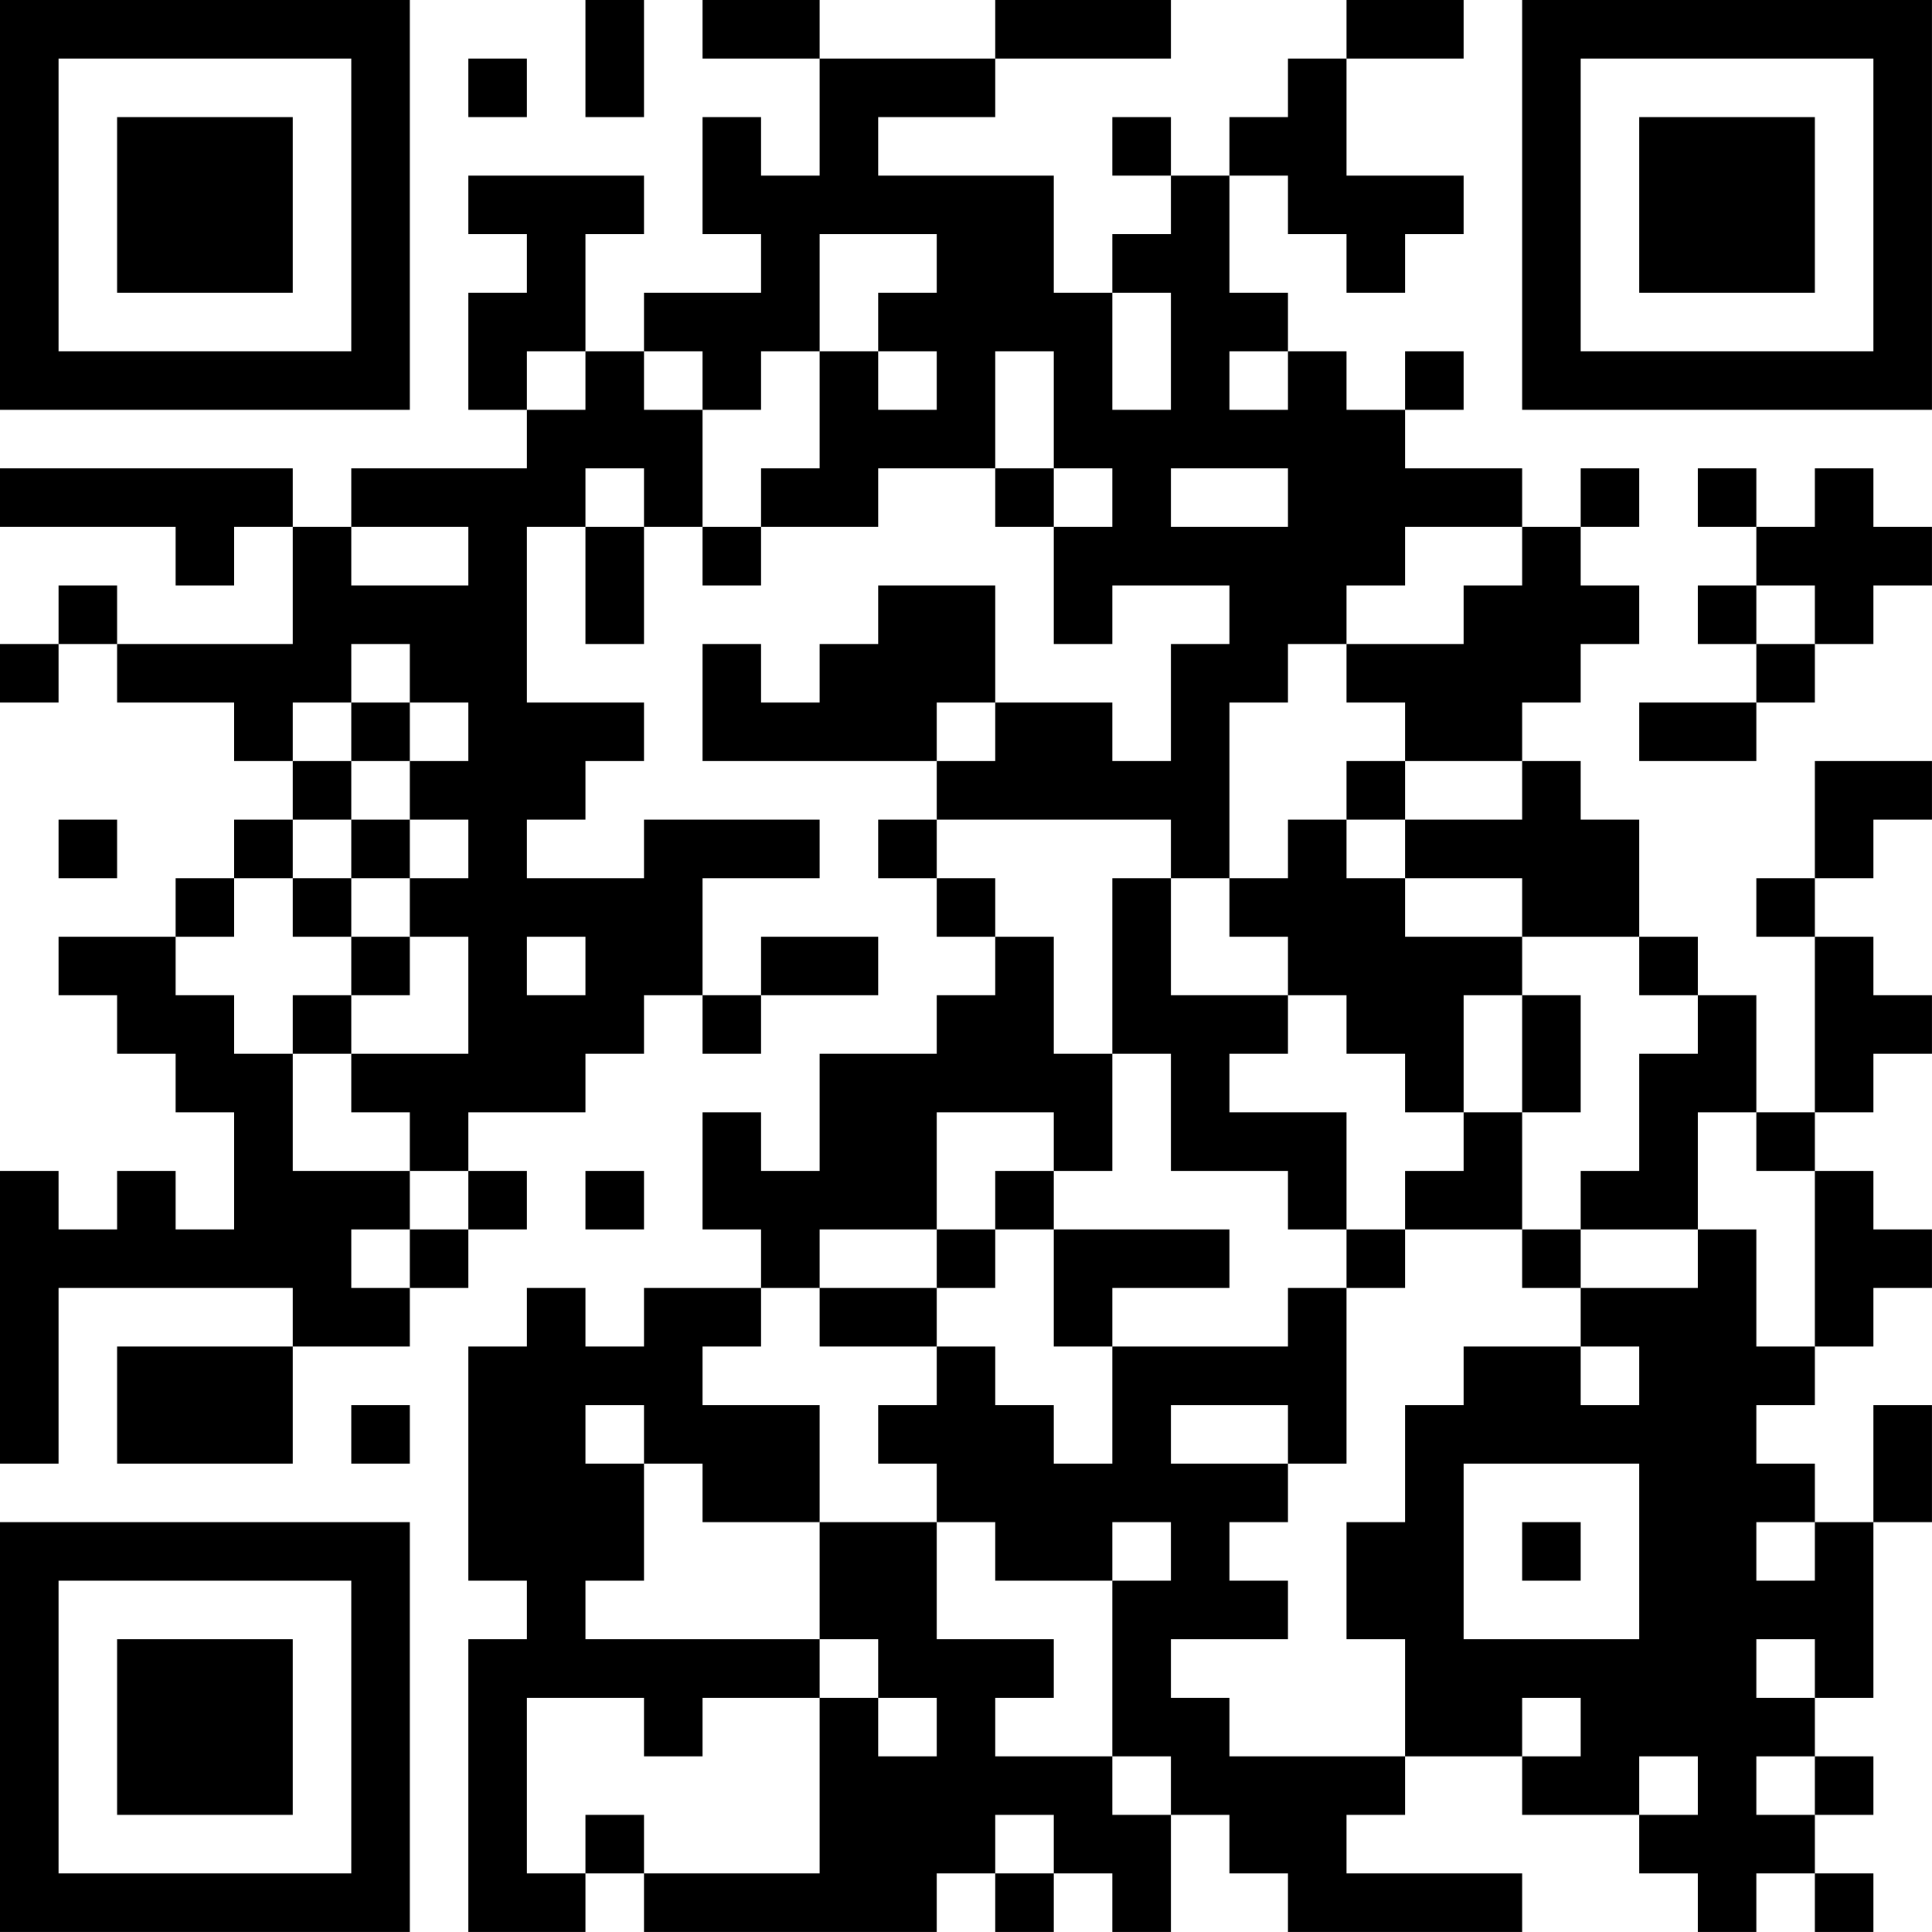 <?xml version="1.0" encoding="UTF-8"?>
<svg xmlns="http://www.w3.org/2000/svg" version="1.1" width="400" height="400" viewBox="0 0 400 400"><rect x="0" y="0" width="400" height="400" fill="#ffffff"/><g transform="scale(12.121)"><g transform="translate(0,0)"><path fill-rule="evenodd" d="M10 0L10 2L11 2L11 0ZM12 0L12 1L14 1L14 3L13 3L13 2L12 2L12 4L13 4L13 5L11 5L11 6L10 6L10 4L11 4L11 3L8 3L8 4L9 4L9 5L8 5L8 7L9 7L9 8L6 8L6 9L5 9L5 8L0 8L0 9L3 9L3 10L4 10L4 9L5 9L5 11L2 11L2 10L1 10L1 11L0 11L0 12L1 12L1 11L2 11L2 12L4 12L4 13L5 13L5 14L4 14L4 15L3 15L3 16L1 16L1 17L2 17L2 18L3 18L3 19L4 19L4 21L3 21L3 20L2 20L2 21L1 21L1 20L0 20L0 25L1 25L1 22L5 22L5 23L2 23L2 25L5 25L5 23L7 23L7 22L8 22L8 21L9 21L9 20L8 20L8 19L10 19L10 18L11 18L11 17L12 17L12 18L13 18L13 17L15 17L15 16L13 16L13 17L12 17L12 15L14 15L14 14L11 14L11 15L9 15L9 14L10 14L10 13L11 13L11 12L9 12L9 9L10 9L10 11L11 11L11 9L12 9L12 10L13 10L13 9L15 9L15 8L17 8L17 9L18 9L18 11L19 11L19 10L21 10L21 11L20 11L20 13L19 13L19 12L17 12L17 10L15 10L15 11L14 11L14 12L13 12L13 11L12 11L12 13L16 13L16 14L15 14L15 15L16 15L16 16L17 16L17 17L16 17L16 18L14 18L14 20L13 20L13 19L12 19L12 21L13 21L13 22L11 22L11 23L10 23L10 22L9 22L9 23L8 23L8 27L9 27L9 28L8 28L8 33L10 33L10 32L11 32L11 33L16 33L16 32L17 32L17 33L18 33L18 32L19 32L19 33L20 33L20 31L21 31L21 32L22 32L22 33L26 33L26 32L23 32L23 31L24 31L24 30L26 30L26 31L28 31L28 32L29 32L29 33L30 33L30 32L31 32L31 33L32 33L32 32L31 32L31 31L32 31L32 30L31 30L31 29L32 29L32 26L33 26L33 24L32 24L32 26L31 26L31 25L30 25L30 24L31 24L31 23L32 23L32 22L33 22L33 21L32 21L32 20L31 20L31 19L32 19L32 18L33 18L33 17L32 17L32 16L31 16L31 15L32 15L32 14L33 14L33 13L31 13L31 15L30 15L30 16L31 16L31 19L30 19L30 17L29 17L29 16L28 16L28 14L27 14L27 13L26 13L26 12L27 12L27 11L28 11L28 10L27 10L27 9L28 9L28 8L27 8L27 9L26 9L26 8L24 8L24 7L25 7L25 6L24 6L24 7L23 7L23 6L22 6L22 5L21 5L21 3L22 3L22 4L23 4L23 5L24 5L24 4L25 4L25 3L23 3L23 1L25 1L25 0L23 0L23 1L22 1L22 2L21 2L21 3L20 3L20 2L19 2L19 3L20 3L20 4L19 4L19 5L18 5L18 3L15 3L15 2L17 2L17 1L20 1L20 0L17 0L17 1L14 1L14 0ZM8 1L8 2L9 2L9 1ZM14 4L14 6L13 6L13 7L12 7L12 6L11 6L11 7L12 7L12 9L13 9L13 8L14 8L14 6L15 6L15 7L16 7L16 6L15 6L15 5L16 5L16 4ZM19 5L19 7L20 7L20 5ZM9 6L9 7L10 7L10 6ZM17 6L17 8L18 8L18 9L19 9L19 8L18 8L18 6ZM21 6L21 7L22 7L22 6ZM10 8L10 9L11 9L11 8ZM20 8L20 9L22 9L22 8ZM29 8L29 9L30 9L30 10L29 10L29 11L30 11L30 12L28 12L28 13L30 13L30 12L31 12L31 11L32 11L32 10L33 10L33 9L32 9L32 8L31 8L31 9L30 9L30 8ZM6 9L6 10L8 10L8 9ZM24 9L24 10L23 10L23 11L22 11L22 12L21 12L21 15L20 15L20 14L16 14L16 15L17 15L17 16L18 16L18 18L19 18L19 20L18 20L18 19L16 19L16 21L14 21L14 22L13 22L13 23L12 23L12 24L14 24L14 26L12 26L12 25L11 25L11 24L10 24L10 25L11 25L11 27L10 27L10 28L14 28L14 29L12 29L12 30L11 30L11 29L9 29L9 32L10 32L10 31L11 31L11 32L14 32L14 29L15 29L15 30L16 30L16 29L15 29L15 28L14 28L14 26L16 26L16 28L18 28L18 29L17 29L17 30L19 30L19 31L20 31L20 30L19 30L19 27L20 27L20 26L19 26L19 27L17 27L17 26L16 26L16 25L15 25L15 24L16 24L16 23L17 23L17 24L18 24L18 25L19 25L19 23L22 23L22 22L23 22L23 25L22 25L22 24L20 24L20 25L22 25L22 26L21 26L21 27L22 27L22 28L20 28L20 29L21 29L21 30L24 30L24 28L23 28L23 26L24 26L24 24L25 24L25 23L27 23L27 24L28 24L28 23L27 23L27 22L29 22L29 21L30 21L30 23L31 23L31 20L30 20L30 19L29 19L29 21L27 21L27 20L28 20L28 18L29 18L29 17L28 17L28 16L26 16L26 15L24 15L24 14L26 14L26 13L24 13L24 12L23 12L23 11L25 11L25 10L26 10L26 9ZM30 10L30 11L31 11L31 10ZM6 11L6 12L5 12L5 13L6 13L6 14L5 14L5 15L4 15L4 16L3 16L3 17L4 17L4 18L5 18L5 20L7 20L7 21L6 21L6 22L7 22L7 21L8 21L8 20L7 20L7 19L6 19L6 18L8 18L8 16L7 16L7 15L8 15L8 14L7 14L7 13L8 13L8 12L7 12L7 11ZM6 12L6 13L7 13L7 12ZM16 12L16 13L17 13L17 12ZM23 13L23 14L22 14L22 15L21 15L21 16L22 16L22 17L20 17L20 15L19 15L19 18L20 18L20 20L22 20L22 21L23 21L23 22L24 22L24 21L26 21L26 22L27 22L27 21L26 21L26 19L27 19L27 17L26 17L26 16L24 16L24 15L23 15L23 14L24 14L24 13ZM1 14L1 15L2 15L2 14ZM6 14L6 15L5 15L5 16L6 16L6 17L5 17L5 18L6 18L6 17L7 17L7 16L6 16L6 15L7 15L7 14ZM9 16L9 17L10 17L10 16ZM22 17L22 18L21 18L21 19L23 19L23 21L24 21L24 20L25 20L25 19L26 19L26 17L25 17L25 19L24 19L24 18L23 18L23 17ZM10 20L10 21L11 21L11 20ZM17 20L17 21L16 21L16 22L14 22L14 23L16 23L16 22L17 22L17 21L18 21L18 23L19 23L19 22L21 22L21 21L18 21L18 20ZM6 24L6 25L7 25L7 24ZM25 25L25 28L28 28L28 25ZM26 26L26 27L27 27L27 26ZM30 26L30 27L31 27L31 26ZM30 28L30 29L31 29L31 28ZM26 29L26 30L27 30L27 29ZM28 30L28 31L29 31L29 30ZM30 30L30 31L31 31L31 30ZM17 31L17 32L18 32L18 31ZM0 0L0 7L7 7L7 0ZM1 1L1 6L6 6L6 1ZM2 2L2 5L5 5L5 2ZM26 0L26 7L33 7L33 0ZM27 1L27 6L32 6L32 1ZM28 2L28 5L31 5L31 2ZM0 26L0 33L7 33L7 26ZM1 27L1 32L6 32L6 27ZM2 28L2 31L5 31L5 28Z" fill="#000000"/></g></g></svg>
